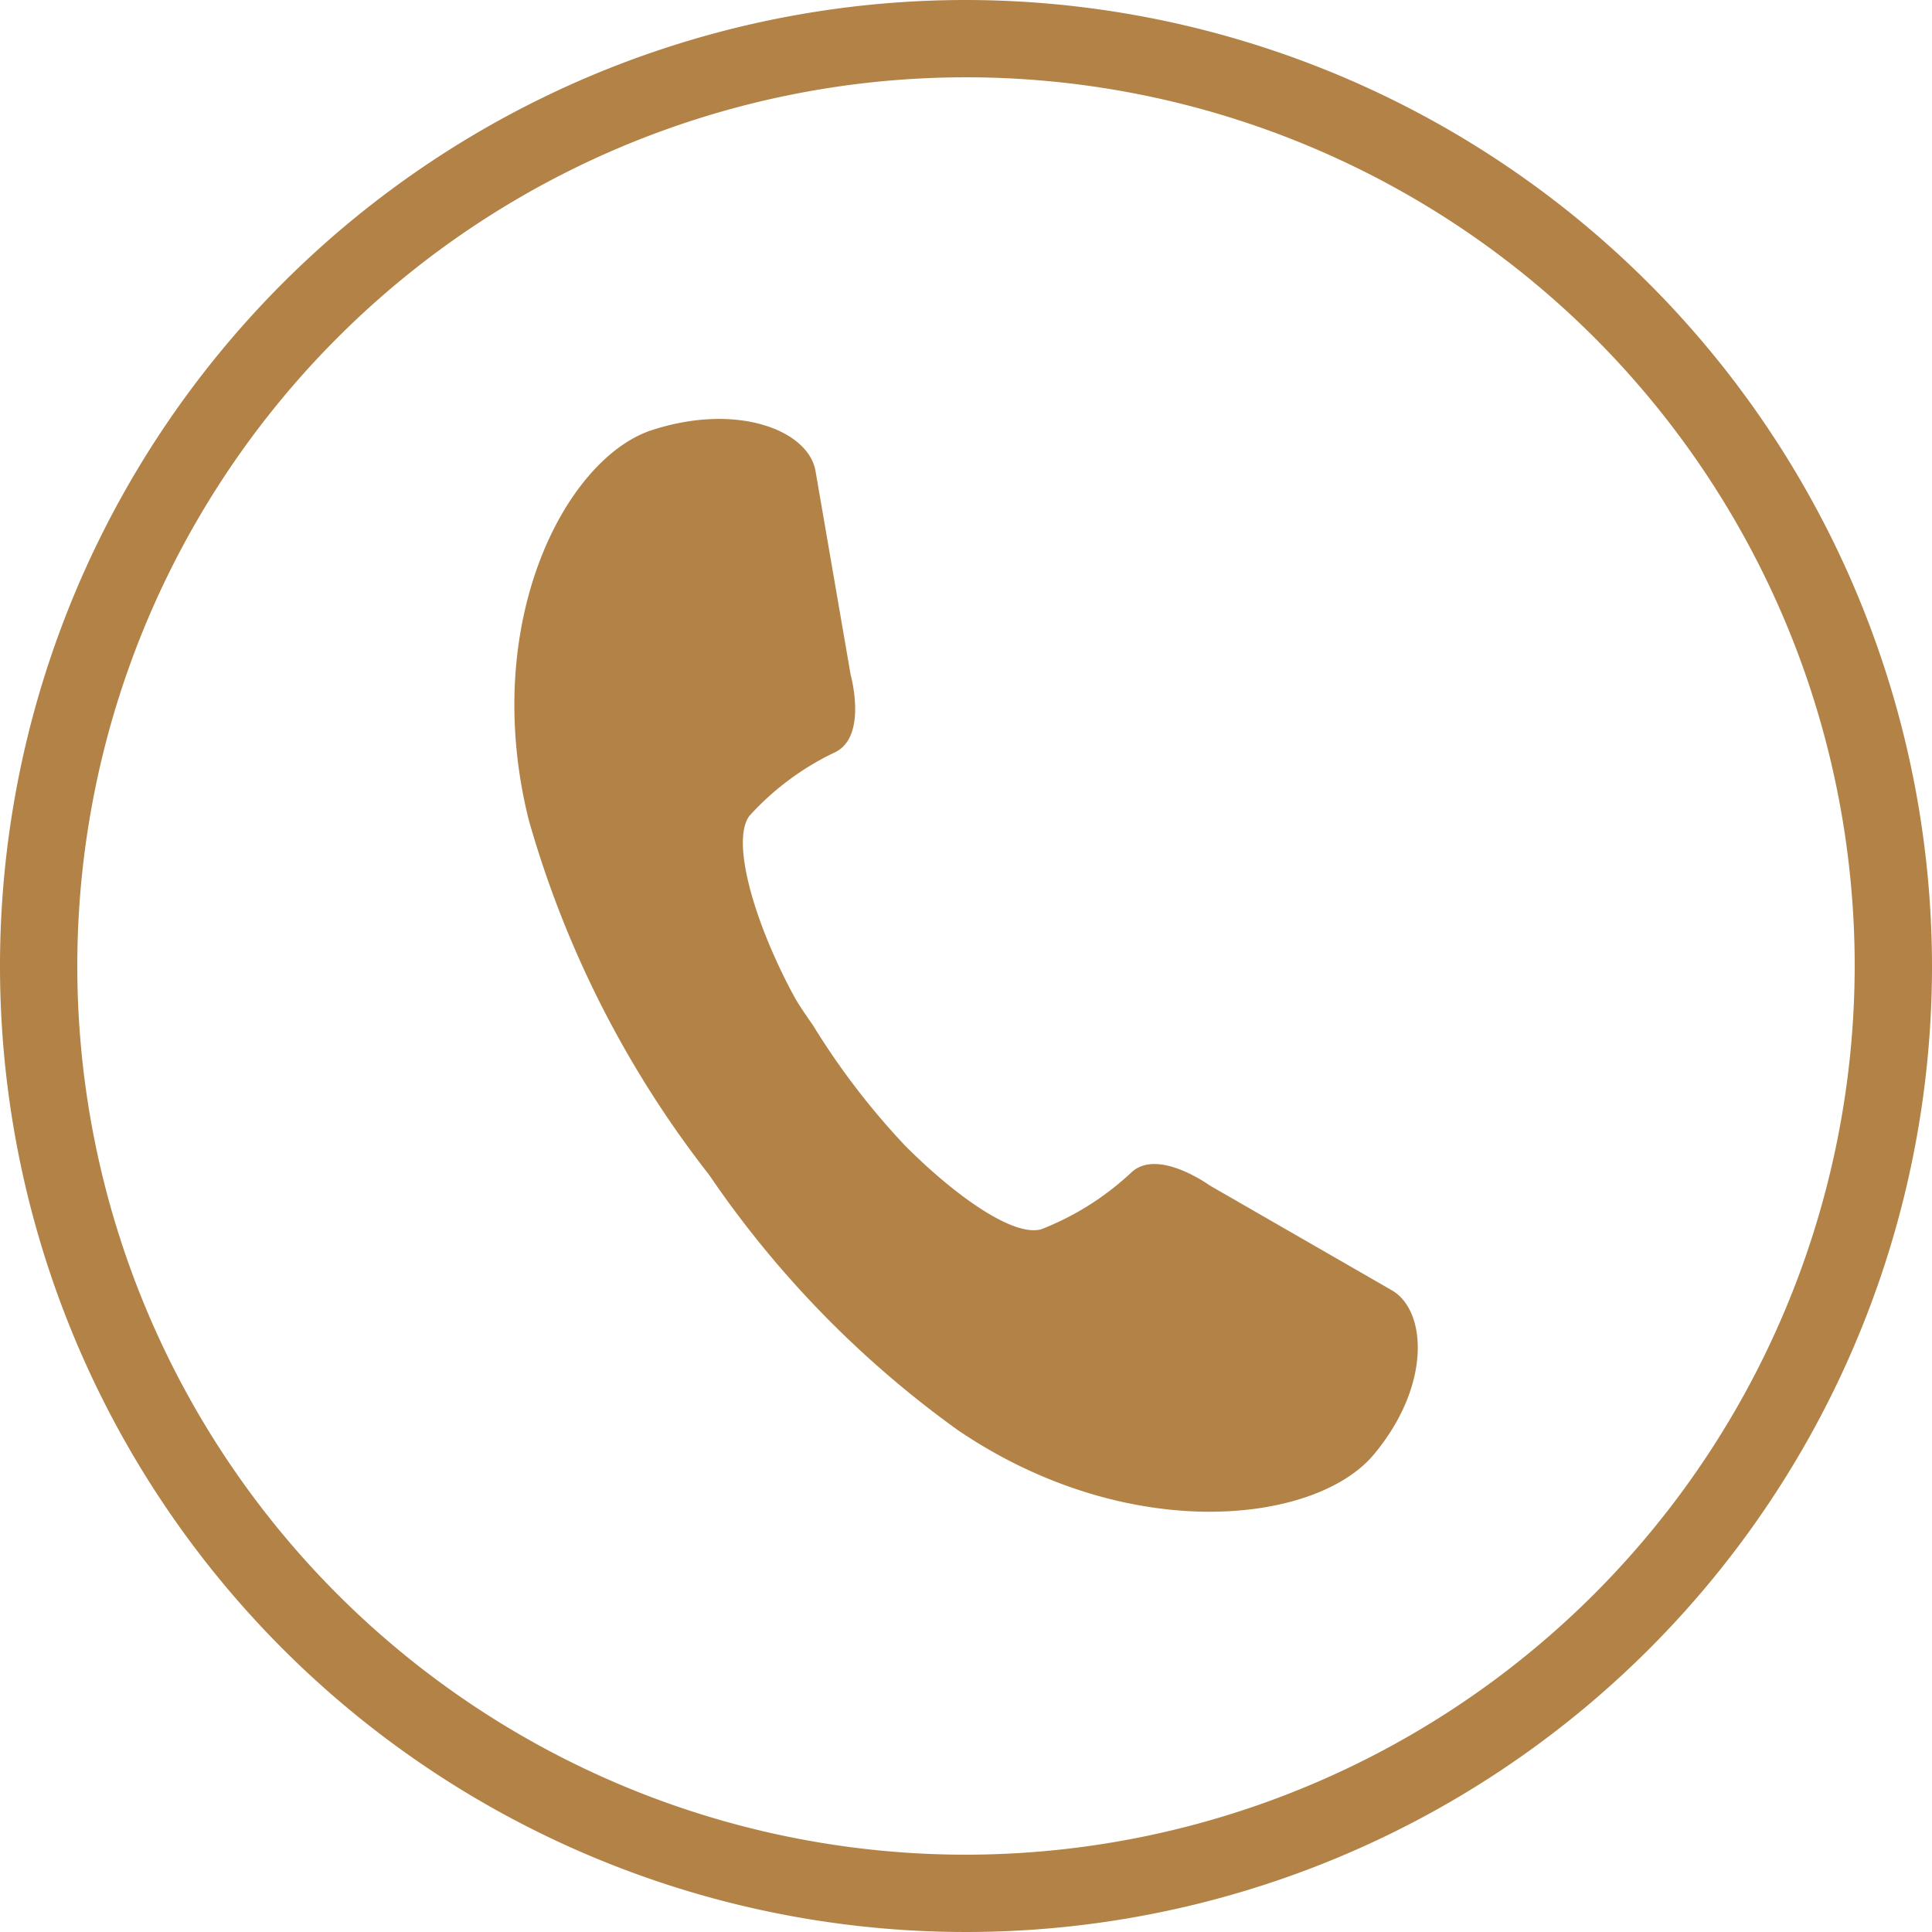 <svg xmlns="http://www.w3.org/2000/svg" viewBox="0 0 60.48 60.48"><defs><style>.cls-1{fill:#b28247;}</style></defs><g id="レイヤー_2" data-name="レイヤー 2"><g id="レイヤー_1-2" data-name="レイヤー 1"><path class="cls-1" d="M43.55,40.38l-5.68-3.27s-1.61-1.17-2.44-.42a8.79,8.79,0,0,1-2.83,1.79c-.85.25-2.66-1-4.28-2.63a23.15,23.15,0,0,1-2.88-3.77s-.4-.56-.57-.87-.28-.53-.41-.8c-1-2.08-1.52-4.17-1-4.87a8.56,8.56,0,0,1,2.7-2c1-.51.47-2.41.47-2.41l-1.1-6.38c-.21-1.26-2.41-2.16-5.11-1.29s-5.41,6-3.87,12.2A32.38,32.38,0,0,0,22.2,36.78a31.93,31.93,0,0,0,7.8,8c5.32,3.6,11.18,2.93,13,.76S44.67,41,43.55,40.38Z"/><path class="cls-1" d="M30.24,0A30.24,30.24,0,1,0,60.48,30.24,30.28,30.28,0,0,0,30.24,0Zm0,58.06A27.82,27.82,0,1,1,58.06,30.24,27.85,27.85,0,0,1,30.24,58.06Z"/></g></g></svg>
